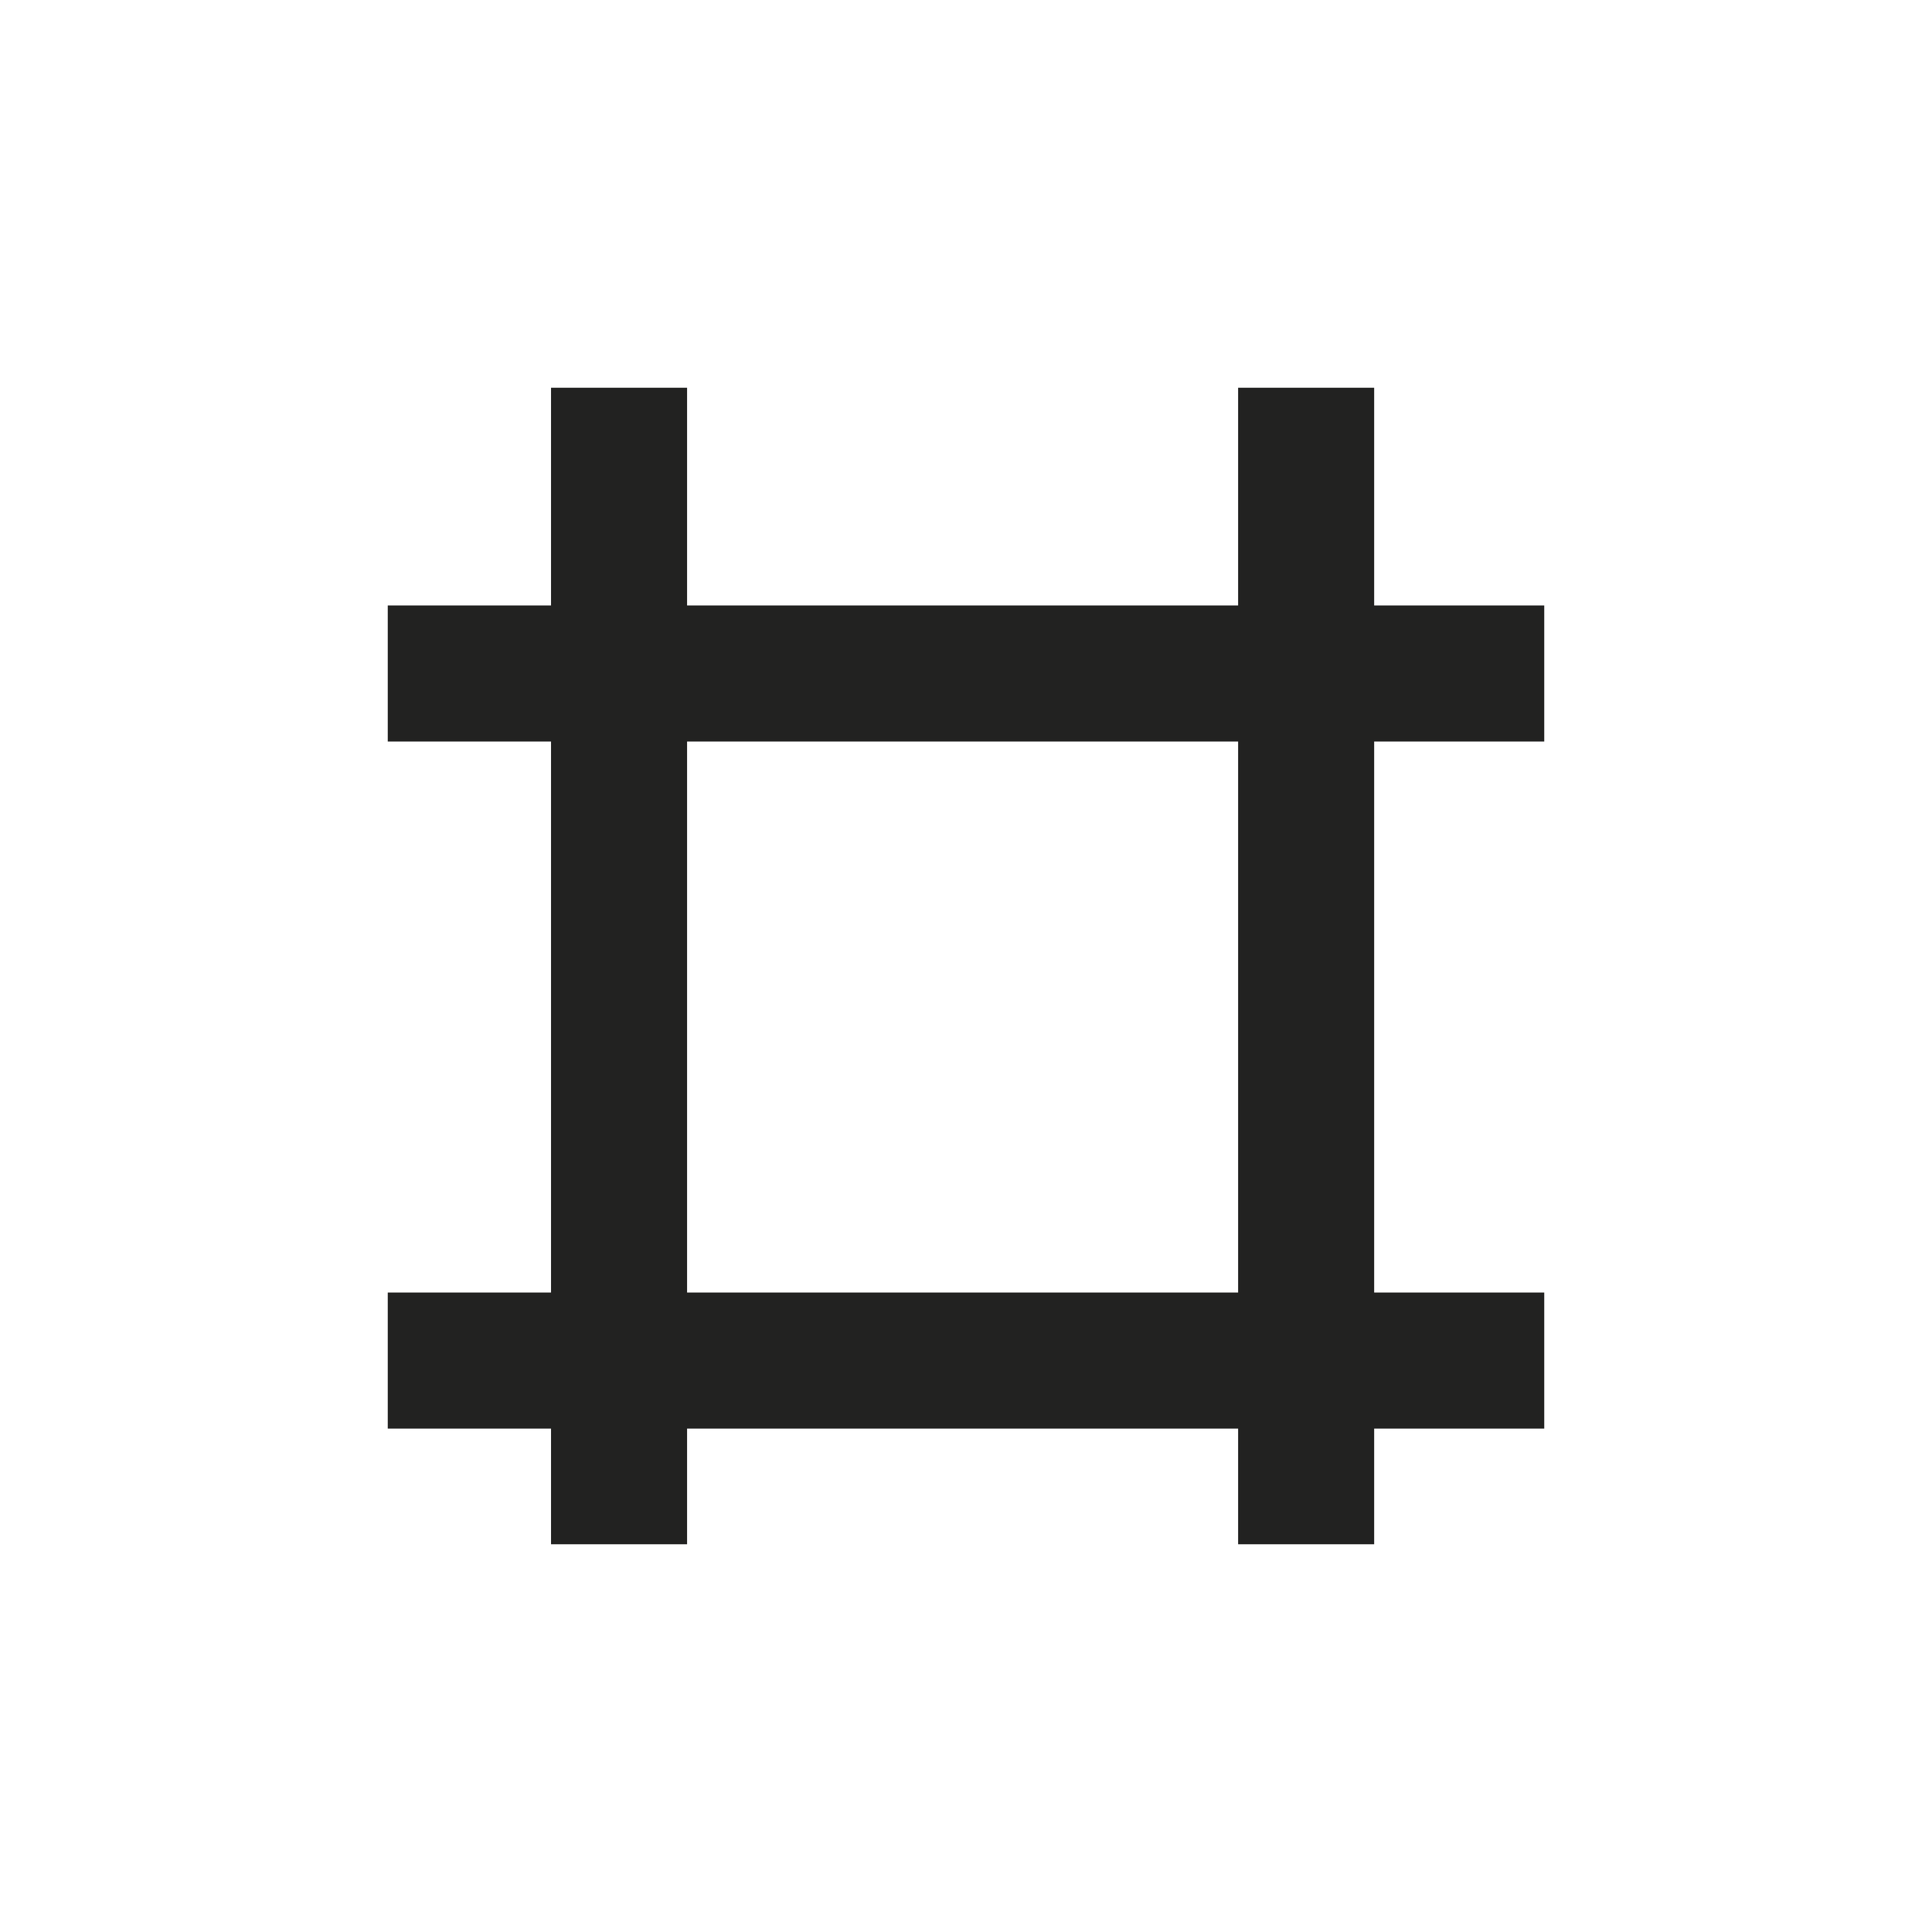 <?xml version="1.0" encoding="utf-8"?>
<!-- Generator: Adobe Illustrator 22.1.0, SVG Export Plug-In . SVG Version: 6.00 Build 0)  -->
<svg version="1.1" xmlns="http://www.w3.org/2000/svg" xmlns:xlink="http://www.w3.org/1999/xlink" x="0px" y="0px"
	 viewBox="0 0 28.4 28.4" style="enable-background:new 0 0 28.4 28.4;" xml:space="preserve">
<style type="text/css">
	.st0{display:none;}
	.st1{display:inline;}
	.st2{clip-path:url(#SVGID_2_);fill:#222221;}
	.st3{display:inline;fill:#222221;}
	.st4{fill:#222221;}
	.st5{clip-path:url(#SVGID_4_);fill:#222221;}
	.st6{clip-path:url(#SVGID_6_);fill:#222221;}
	.st7{clip-path:url(#SVGID_8_);fill:#222221;}
	.st8{clip-path:url(#SVGID_10_);fill:#222221;}
	.st9{clip-path:url(#SVGID_12_);fill:#222221;}
</style>
<g id="repères" class="st0">
	<g class="st1">
		<defs>
			<rect id="SVGID_1_" x="5.7" y="5.7" width="17" height="17"/>
		</defs>
		<clipPath id="SVGID_2_">
			<use xlink:href="#SVGID_1_"  style="overflow:visible;"/>
		</clipPath>
		<rect x="5.4" y="11.8" class="st2" width="2.3" height="4.7"/>
		<rect x="11.8" y="20.7" class="st2" width="4.7" height="2.3"/>
		<rect x="20.7" y="11.8" class="st2" width="2.3" height="4.7"/>
		<rect x="11.8" y="5.4" class="st2" width="4.7" height="2.3"/>
		<path class="st2" d="M23,23h-3.5v-2.3h1.2v-1.2H23V23z M8.9,23H5.4v-3.5h2.3v1.2h1.2V23z M23,8.9h-2.3V7.7h-1.2V5.4H23V8.9z
			 M7.7,8.9H5.4V5.4h3.5v2.3H7.7V8.9z"/>
	</g>
</g>
<g id="specifications" class="st0">
	<rect x="10.2" y="6.8" class="st3" width="12" height="2"/>
	<rect x="6.2" y="6.8" class="st3" width="2" height="2"/>
	<rect x="10.2" y="11" class="st3" width="12" height="2"/>
	<rect x="6.2" y="11" class="st3" width="2" height="2"/>
	<rect x="10.2" y="15.3" class="st3" width="12" height="2"/>
	<rect x="6.2" y="15.3" class="st3" width="2" height="2"/>
	<rect x="10.2" y="19.6" class="st3" width="12" height="2"/>
	<rect x="6.2" y="19.6" class="st3" width="2" height="2"/>
</g>
<g id="sections" class="st0">
	<g class="st1">
		<g>
			<polygon class="st4" points="19.9,14.2 22.9,17.2 22.9,11.2 			"/>
			<g>
				<polygon class="st4" points="5.4,17.2 8.4,14.2 5.4,11.2 				"/>
			</g>
		</g>
		<rect x="13.4" y="5.7" class="st4" width="2" height="17"/>
	</g>
</g>
<g id="mailles">
	<g>
		<defs>
			<rect id="SVGID_3_" x="5.7" y="5.7" width="17" height="17"/>
		</defs>
		<clipPath id="SVGID_4_">
			<use xlink:href="#SVGID_3_"  style="overflow:visible;"/>
		</clipPath>
		<rect x="5.7" y="8.9" class="st5" width="17" height="2"/>
		<rect x="5.7" y="19" class="st5" width="17" height="2"/>
		<rect x="8.1" y="5.7" class="st5" width="2" height="17"/>
		<rect x="18.2" y="5.7" class="st5" width="2" height="17"/>
	</g>
</g>
<g id="fixations" class="st0">
	<g class="st1">
		<defs>
			<rect id="SVGID_5_" x="5.7" y="6.7" width="17" height="15"/>
		</defs>
		<clipPath id="SVGID_6_">
			<use xlink:href="#SVGID_5_"  style="overflow:visible;"/>
		</clipPath>
		<path class="st6" d="M18.4,21.7H9.9l-4.3-7.5l4.3-7.5h8.5l4.3,7.5L18.4,21.7z M11.1,19.7h6.2l3.1-5.5l-3.1-5.5h-6.2L8,14.2
			L11.1,19.7z"/>
		<path class="st6" d="M14.2,17.3c-1.7,0-3.1-1.4-3.1-3.1c0-1.7,1.4-3.1,3.1-3.1c1.7,0,3.1,1.4,3.1,3.1
			C17.2,15.9,15.9,17.3,14.2,17.3z M14.2,13.1c-0.6,0-1.1,0.5-1.1,1.1c0,0.6,0.5,1.1,1.1,1.1s1.1-0.5,1.1-1.1
			C15.2,13.6,14.8,13.1,14.2,13.1z"/>
	</g>
</g>
<g id="accessoires" class="st0">
	<g class="st1">
		<defs>
			<rect id="SVGID_7_" x="5.7" y="5.7" width="17" height="17"/>
		</defs>
		<clipPath id="SVGID_8_">
			<use xlink:href="#SVGID_7_"  style="overflow:visible;"/>
		</clipPath>
		<rect x="13.2" y="5.7" class="st7" width="2" height="17"/>
		<rect x="5.7" y="13.2" class="st7" width="17" height="2"/>
	</g>
</g>
<g id="charges" class="st0">
	<g class="st1">
		<polygon class="st4" points="7.7,17.7 9.8,12 5.7,12 		"/>
		<rect x="7.4" y="5.9" class="st4" width="0.6" height="7.1"/>
	</g>
	<g class="st1">
		<polygon class="st4" points="14.2,17.7 16.2,12 12.1,12 		"/>
		<rect x="13.9" y="5.9" class="st4" width="0.6" height="7.1"/>
	</g>
	<g class="st1">
		<polygon class="st4" points="20.6,17.7 22.7,12 18.6,12 		"/>
		<rect x="20.3" y="5.9" class="st4" width="0.6" height="7.1"/>
	</g>
	<rect x="5.7" y="20.5" class="st1" width="17" height="2"/>
</g>
<g id="poids" class="st0">
	<g class="st1">
		<defs>
			<rect id="SVGID_9_" x="5.7" y="5.7" width="17" height="17"/>
		</defs>
		<clipPath id="SVGID_10_">
			<use xlink:href="#SVGID_9_"  style="overflow:visible;"/>
		</clipPath>
		<path class="st8" d="M22.5,22.5H5.8L8,9.7h12.3L22.5,22.5z M8.2,20.5h12l-1.5-8.8H9.7L8.2,20.5z"/>
		<path class="st8" d="M18.3,10.2h-2c0-1.3-0.9-2.3-2.1-2.3s-2.1,1-2.1,2.3h-2c0-2.4,1.8-4.3,4.1-4.3S18.3,7.8,18.3,10.2z"/>
	</g>
</g>
<g id="normes" class="st0">
	<g class="st1">
		<defs>
			<rect id="SVGID_11_" x="5.7" y="5.7" width="17" height="17"/>
		</defs>
		<clipPath id="SVGID_12_">
			<use xlink:href="#SVGID_11_"  style="overflow:visible;"/>
		</clipPath>
		<polygon class="st9" points="14.7,17.9 10.4,14.2 11.7,12.7 14.4,15 21,6.2 22.6,7.4 		"/>
		<path class="st9" d="M14,22.6c-4.6,0-8.3-3.8-8.3-8.4S9.5,5.8,14,5.8v2c-3.5,0-6.3,2.9-6.3,6.4s2.8,6.4,6.3,6.4
			c3.5,0,6.3-2.9,6.3-6.4h2C22.3,18.8,18.6,22.6,14,22.6z"/>
	</g>
</g>
</svg>
